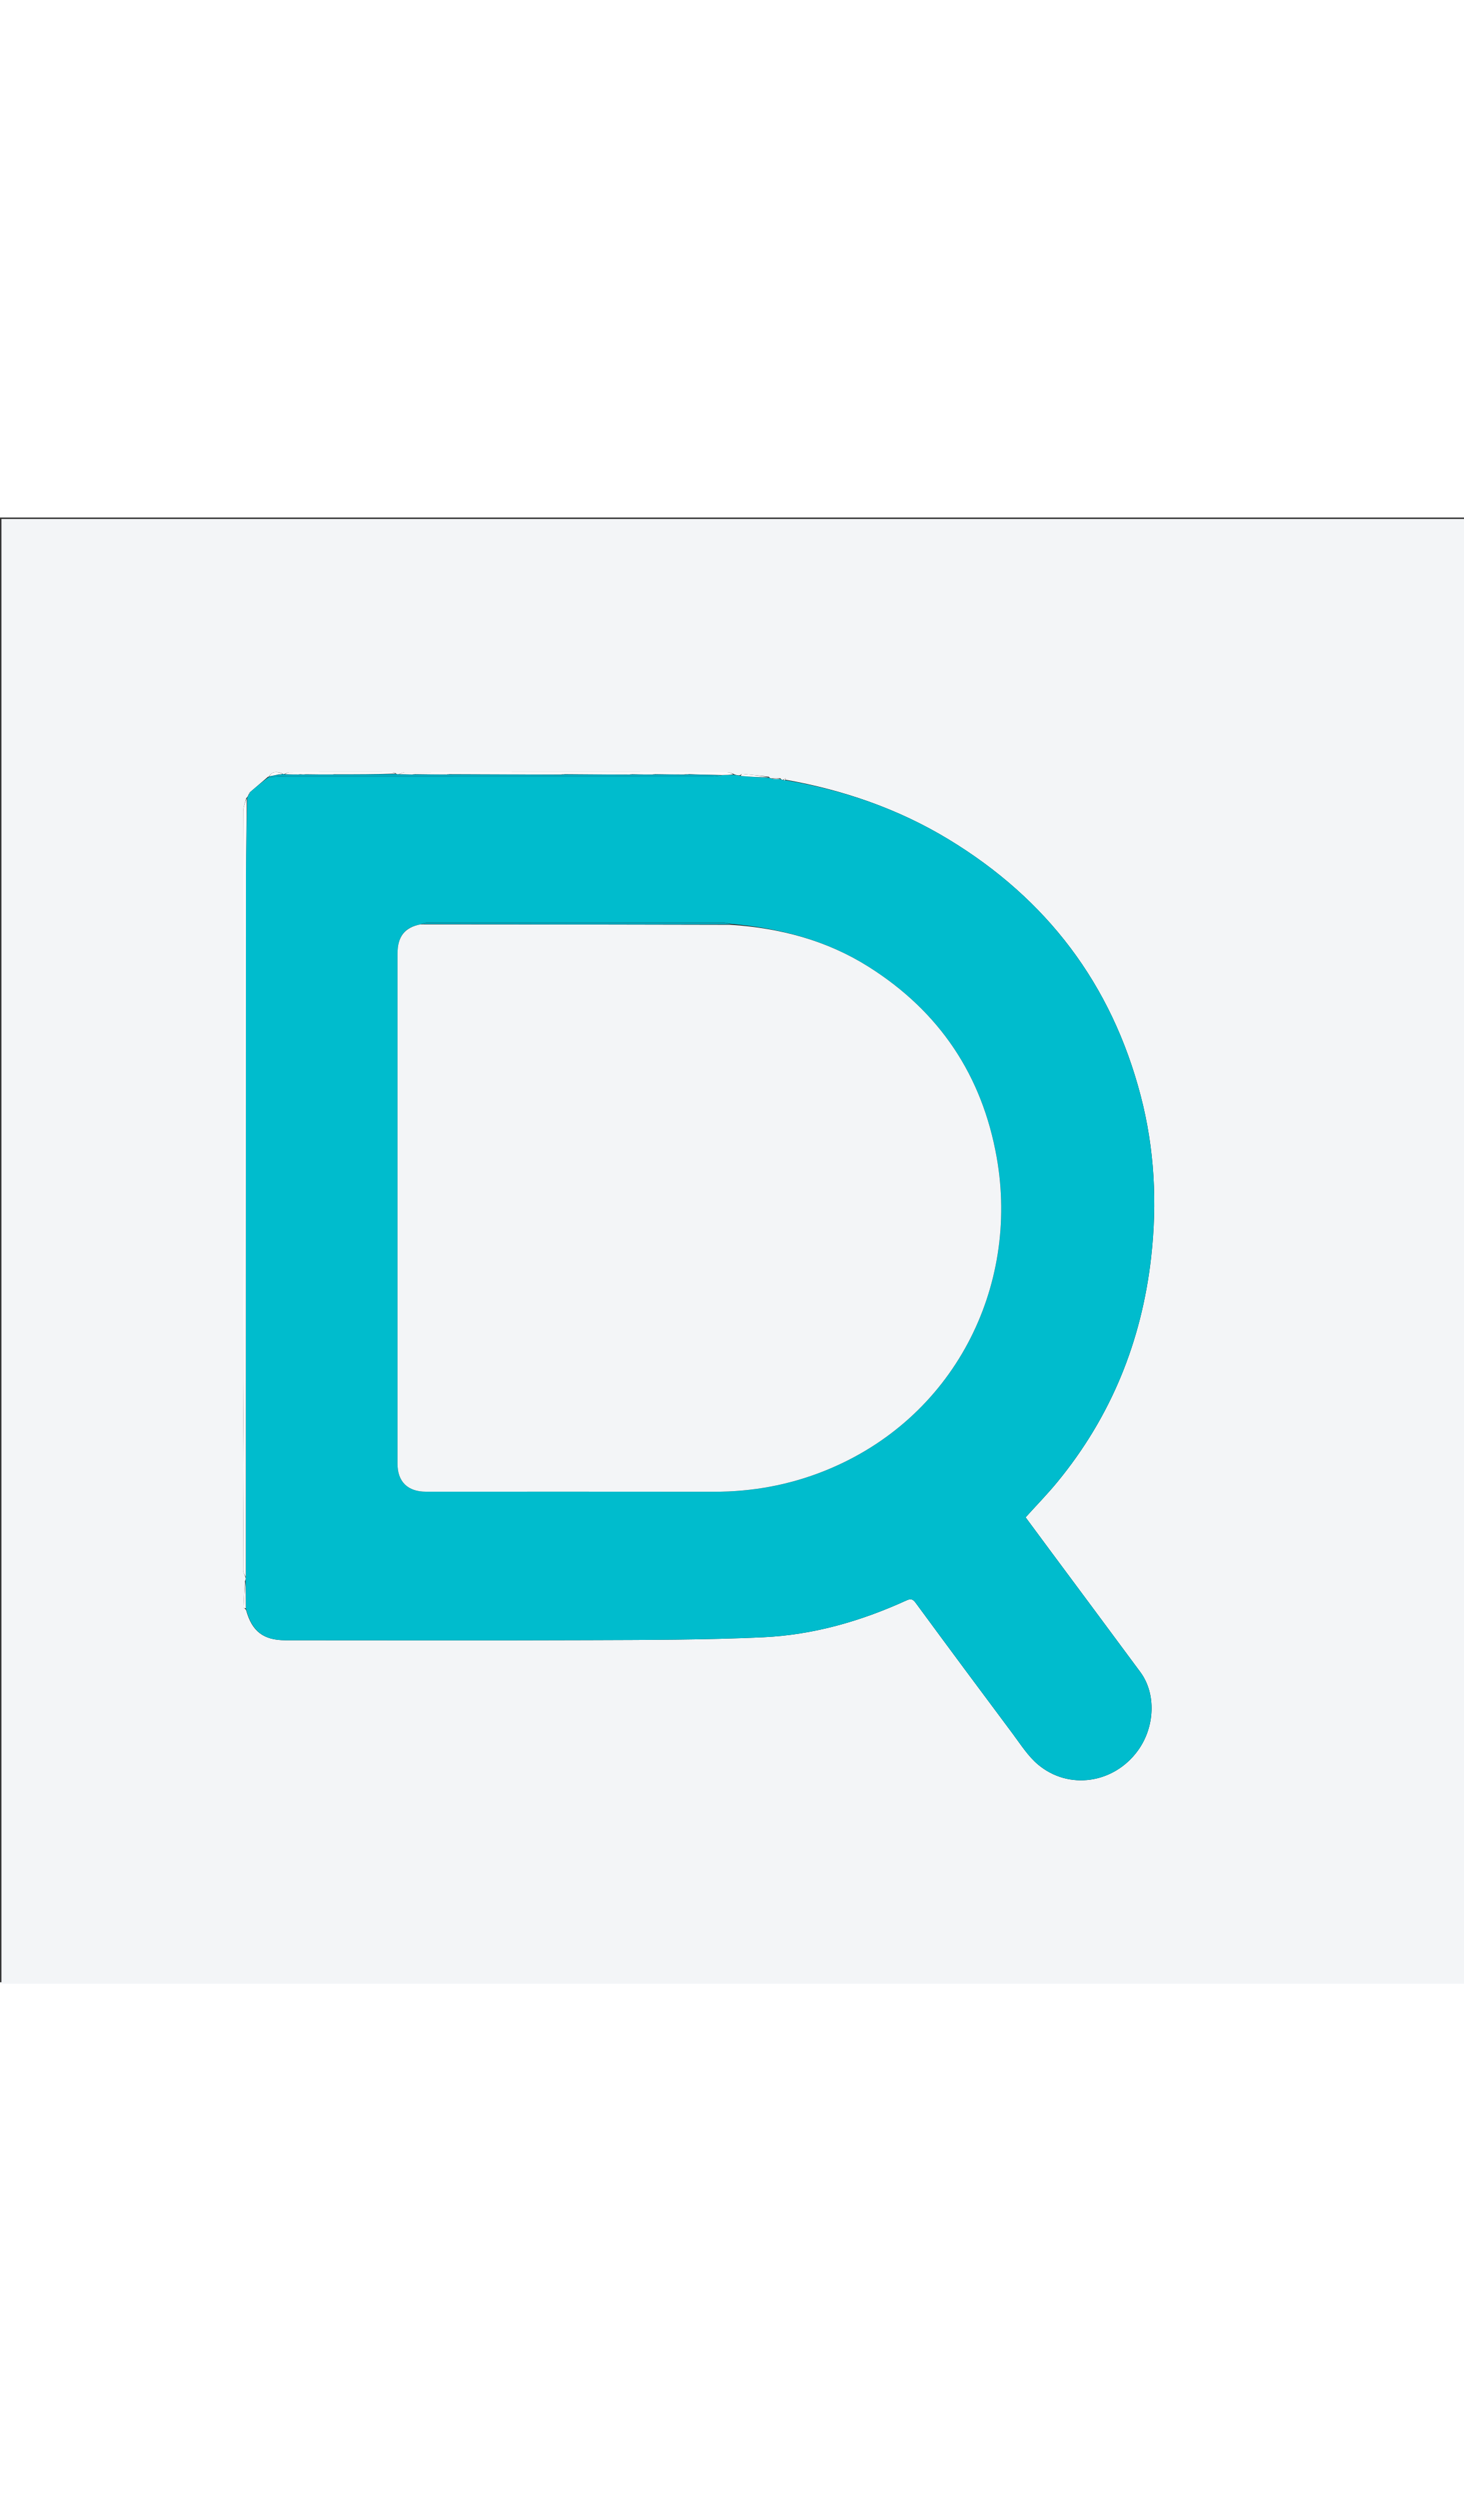 <svg version="1.1" id="Layer_1" xmlns="http://www.w3.org/2000/svg" xmlns:xlink="http://www.w3.org/1999/xlink" x="0px" y="0px"
	 width="600" viewBox="0 0 1024 1024" enable-background="new 0 0 1024 1024" xml:space="preserve">
<rect x="0" y="0" width="1024" height="1024" fill="#333333" stroke="none"/>
<path fill="#F3F5F7" opacity="1" stroke="none" 
	d="
M597,1025 
	C398,1025 199.5,1025 1,1025 
	C1,683.667 1,342.333 1,1 
	C342.333,1 683.667,1 1025,1 
	C1025,342.333 1025,683.667 1025,1025 
	C882.5,1025 740,1025 597,1025 
M188.083,181.032 
	C188.083,181.032 188.12,181.221 187.422,181.25 
	C183.23,184.844 179.037,188.438 174.433,192.405 
	C174.328,192.757 174.223,193.108 173.752,193.921 
	C173.482,194.616 173.213,195.311 172.21,196.172 
	C171.474,199.289 170.116,202.402 170.098,205.524 
	C169.934,234.615 170,263.707 170,292.8 
	C170,323.39 170.001,353.981 170.001,384.572 
	C170.001,425.152 170,465.732 170,506.312 
	C170,539.092 169.952,571.873 170.021,604.654 
	C170.062,624.292 170.408,643.929 170.398,663.566 
	C170.385,687.701 170.106,711.835 170.081,735.97 
	C170.079,737.642 171.228,739.316 171.981,741.666 
	C171.936,742.123 171.891,742.58 171.302,743.562 
	C170.964,749.697 170.602,755.83 170.358,761.969 
	C170.345,762.288 171.338,762.648 172.1,763.728 
	C176.221,778.755 184.254,784.898 199.799,784.899 
	C270.289,784.901 340.779,785.105 411.268,784.822 
	C452.071,784.659 492.917,784.697 533.659,782.812 
	C568.586,781.197 602.019,771.652 633.893,757.11 
	C636.715,755.822 638.266,755.772 640.379,758.646 
	C662.851,789.22 685.465,819.692 708.191,850.078 
	C713.853,857.649 719.064,866.01 726.202,871.938 
	C747.73,889.815 779.014,885.026 795.732,862.272 
	C807.912,845.695 808.831,822.313 797.657,807.188 
	C776.596,778.679 755.41,750.261 734.282,721.802 
	C728.565,714.1 722.867,706.385 717.377,698.969 
	C725.028,690.5 732.612,682.745 739.477,674.398 
	C777.152,628.597 798.526,575.917 805.178,517.128 
	C809.487,479.055 807.553,441.314 797.864,404.211 
	C777.502,326.234 732.247,266.683 663.485,224.982 
	C628.137,203.545 589.674,190.4 549.556,183.305 
	C549.611,182.957 549.666,182.609 549.721,182.261 
	C549.103,182.637 548.484,183.012 547.218,183.436 
	C546.812,183.292 546.406,183.148 545.836,182.261 
	C543.824,182.31 541.812,182.359 539.179,182.347 
	C538.785,182.223 538.39,182.098 537.803,181.198 
	C531.639,180.524 525.477,179.821 519.304,179.232 
	C518.85,179.188 518.318,179.967 517.016,180.279 
	C515.674,180.146 514.332,180.013 512.778,179.113 
	C511.42,178.743 510.062,178.049 508.704,178.048 
	C433.58,177.995 358.456,177.993 283.332,178.062 
	C281.89,178.064 280.449,178.986 278.318,179.618 
	C277.867,179.519 277.417,179.42 276.614,178.681 
	C275.847,178.455 275.079,178.032 274.312,178.031 
	C250.362,177.996 226.411,177.984 202.462,178.057 
	C201.317,178.06 200.175,178.875 198.424,179.516 
	C198.219,179.457 198.014,179.397 197.315,178.884 
	C193.755,177.475 190.448,177.252 188.083,181.032 
z"/>
<path fill="#00BCCD" opacity="1" stroke="none" 
	d="
M171.846,743.037 
	C171.891,742.58 171.936,742.123 171.974,740.863 
	C171.974,576.321 171.953,412.581 172.031,248.842 
	C172.039,231.23 172.626,213.618 172.944,196.006 
	C173.213,195.311 173.482,194.616 174.177,193.526 
	C174.684,192.764 174.764,192.398 174.845,192.032 
	C179.037,188.438 183.23,184.844 188.054,181.473 
	C192.459,181.464 196.232,181.029 200.004,181.027 
	C299.567,180.991 399.13,181.004 498.692,180.965 
	C500.785,180.964 502.877,180.449 505.41,180.099 
	C508.231,179.976 510.61,179.928 512.99,179.88 
	C514.332,180.013 515.674,180.146 517.753,180.583 
	C524.992,181.249 531.494,181.611 537.996,181.974 
	C538.39,182.098 538.785,182.223 539.805,182.614 
	C542.287,182.923 544.143,182.963 546,183.004 
	C546.406,183.148 546.812,183.292 547.706,183.531 
	C548.194,183.625 548.585,183.704 548.585,183.704 
	C548.585,183.704 548.974,183.611 548.974,183.611 
	C589.674,190.4 628.137,203.545 663.485,224.982 
	C732.247,266.683 777.502,326.234 797.864,404.211 
	C807.553,441.314 809.487,479.055 805.178,517.128 
	C798.526,575.917 777.152,628.597 739.477,674.398 
	C732.612,682.745 725.028,690.5 717.377,698.969 
	C722.867,706.385 728.565,714.1 734.282,721.802 
	C755.41,750.261 776.596,778.679 797.657,807.188 
	C808.831,822.313 807.912,845.695 795.732,862.272 
	C779.014,885.026 747.73,889.815 726.202,871.938 
	C719.064,866.01 713.853,857.649 708.191,850.078 
	C685.465,819.692 662.851,789.22 640.379,758.646 
	C638.266,755.772 636.715,755.822 633.893,757.11 
	C602.019,771.652 568.586,781.197 533.659,782.812 
	C492.917,784.697 452.071,784.659 411.268,784.822 
	C340.779,785.105 270.289,784.901 199.799,784.899 
	C184.254,784.898 176.221,778.755 172.035,762.893 
	C171.929,755.718 171.887,749.377 171.846,743.037 
M510.741,283.995 
	C509.025,283.665 507.309,283.047 505.592,283.046 
	C436.774,282.996 367.956,282.994 299.138,283.049 
	C297.436,283.05 295.736,283.764 293.46,284.593 
	C282.988,286.557 278.047,292.996 278.045,305.041 
	C278.022,423.836 278.02,542.631 278.043,661.426 
	C278.046,674.088 285.195,681.03 297.997,681.031 
	C365.142,681.034 432.288,680.959 499.433,681.062 
	C526.194,681.103 552.014,676.365 576.822,666.434 
	C667.164,630.269 713.225,538.111 697.138,447.356 
	C686.943,389.848 657.025,345.316 607.618,314.133 
	C578.156,295.538 545.5,286.98 510.741,283.995 
z"/>
<path fill="#FDFAFB" opacity="1" stroke="none" 
	d="
M172.577,196.089 
	C172.626,213.618 172.039,231.23 172.031,248.842 
	C171.953,412.581 171.974,576.321 171.904,740.524 
	C171.228,739.316 170.079,737.642 170.081,735.97 
	C170.106,711.835 170.385,687.701 170.398,663.566 
	C170.408,643.929 170.062,624.292 170.021,604.654 
	C169.952,571.873 170,539.092 170,506.312 
	C170,465.732 170.001,425.152 170.001,384.572 
	C170.001,353.981 170,323.39 170,292.8 
	C170,263.707 169.934,234.615 170.098,205.524 
	C170.116,202.402 171.474,199.289 172.577,196.089 
z"/>
<path fill="#FDFAFB" opacity="1" stroke="none" 
	d="
M512.884,179.497 
	C510.61,179.928 508.231,179.976 504.947,180.028 
	C496.733,179.885 489.423,179.739 481.88,179.414 
	C480.729,179.355 479.809,179.474 478.429,179.618 
	C471.357,179.623 464.746,179.603 458.005,179.436 
	C457.539,179.392 457.202,179.495 456.41,179.627 
	C451.346,179.639 446.738,179.623 442.001,179.459 
	C441.538,179.415 441.203,179.517 440.409,179.64 
	C425.006,179.639 410.063,179.618 394.931,179.426 
	C394.122,179.372 393.502,179.488 392.422,179.63 
	C366.02,179.632 340.077,179.609 314.007,179.438 
	C313.54,179.388 313.201,179.486 312.404,179.61 
	C304.676,179.619 297.405,179.601 290.006,179.435 
	C289.54,179.391 289.203,179.493 288.422,179.622 
	C284.988,179.593 281.997,179.536 279.007,179.479 
	C280.449,178.986 281.89,178.064 283.332,178.062 
	C358.456,177.993 433.58,177.995 508.704,178.048 
	C510.062,178.049 511.42,178.743 512.884,179.497 
z"/>
<path fill="#00A9BF" opacity="1" stroke="none" 
	d="
M314.135,179.586 
	C340.077,179.609 366.02,179.632 392.788,179.763 
	C394.115,179.78 394.617,179.689 395.12,179.597 
	C410.063,179.618 425.006,179.639 440.725,179.737 
	C441.71,179.745 441.92,179.676 442.129,179.607 
	C446.738,179.623 451.346,179.639 456.729,179.722 
	C457.713,179.72 457.924,179.651 458.134,179.583 
	C464.746,179.603 471.357,179.623 478.82,179.765 
	C480.484,179.79 481.298,179.691 482.112,179.593 
	C489.423,179.739 496.733,179.885 504.507,180.103 
	C502.877,180.449 500.785,180.964 498.692,180.965 
	C399.13,181.004 299.567,180.991 200.004,181.027 
	C196.232,181.029 192.459,181.464 188.403,181.458 
	C188.12,181.221 188.083,181.032 188.406,180.972 
	C190.455,180.541 192.182,180.169 194.218,179.848 
	C194.724,179.824 194.92,179.749 195.46,179.679 
	C196.472,179.568 197.141,179.453 197.809,179.338 
	C198.014,179.397 198.219,179.457 199.095,179.547 
	C202.8,179.591 205.835,179.605 209.186,179.716 
	C209.712,179.745 209.922,179.678 210.474,179.633 
	C211.499,179.636 212.182,179.616 213.182,179.698 
	C213.71,179.734 213.921,179.669 214.591,179.63 
	C220.989,179.635 226.929,179.614 233.185,179.692 
	C233.712,179.725 233.923,179.658 234.592,179.621 
	C249.023,179.54 262.994,179.43 276.966,179.321 
	C277.417,179.42 277.867,179.519 278.663,179.548 
	C281.997,179.536 284.988,179.593 288.74,179.719 
	C289.714,179.72 289.924,179.651 290.135,179.582 
	C297.405,179.601 304.676,179.619 312.722,179.712 
	C313.711,179.72 313.923,179.653 314.135,179.586 
z"/>
<path fill="#FDFAFB" opacity="1" stroke="none" 
	d="
M212.866,179.597 
	C212.182,179.616 211.499,179.636 210.347,179.484 
	C209.542,179.415 209.206,179.517 208.87,179.62 
	C205.835,179.605 202.8,179.591 199.398,179.445 
	C200.175,178.875 201.317,178.06 202.462,178.057 
	C226.411,177.984 250.362,177.996 274.312,178.031 
	C275.079,178.032 275.847,178.455 276.79,179.001 
	C262.994,179.43 249.023,179.54 234.465,179.473 
	C233.542,179.395 233.205,179.494 232.868,179.592 
	C226.929,179.614 220.989,179.635 214.464,179.481 
	C213.542,179.402 213.204,179.5 212.866,179.597 
z"/>
<path fill="#FDFAFB" opacity="1" stroke="none" 
	d="
M171.574,743.299 
	C171.887,749.377 171.929,755.718 171.916,762.524 
	C171.338,762.648 170.345,762.288 170.358,761.969 
	C170.602,755.83 170.964,749.697 171.574,743.299 
z"/>
<path fill="#FDFAFB" opacity="1" stroke="none" 
	d="
M537.9,181.586 
	C531.494,181.611 524.992,181.249 518.156,180.625 
	C518.318,179.967 518.85,179.188 519.304,179.232 
	C525.477,179.821 531.639,180.524 537.9,181.586 
z"/>
<path fill="#FDFAFB" opacity="1" stroke="none" 
	d="
M197.562,179.111 
	C197.141,179.453 196.472,179.568 195.33,179.538 
	C194.54,179.528 194.224,179.663 193.908,179.797 
	C192.182,180.169 190.455,180.541 188.346,180.897 
	C190.448,177.252 193.755,177.475 197.562,179.111 
z"/>
<path fill="#FDFAFB" opacity="1" stroke="none" 
	d="
M545.918,182.633 
	C544.143,182.963 542.287,182.923 540.115,182.645 
	C541.812,182.359 543.824,182.31 545.918,182.633 
z"/>
<path fill="#FDFAFB" opacity="1" stroke="none" 
	d="
M549.265,183.458 
	C548.974,183.611 548.585,183.704 548.585,183.704 
	C548.585,183.704 548.194,183.625 548.03,183.506 
	C548.484,183.012 549.103,182.637 549.721,182.261 
	C549.666,182.609 549.611,182.957 549.265,183.458 
z"/>
<path fill="#FDFAFB" opacity="1" stroke="none" 
	d="
M174.639,192.219 
	C174.764,192.398 174.684,192.764 174.361,193.295 
	C174.223,193.108 174.328,192.757 174.639,192.219 
z"/>
<path fill="#F3F5F7" opacity="1" stroke="none" 
	d="
M510.992,284.732 
	C545.5,286.98 578.156,295.538 607.618,314.133 
	C657.025,345.316 686.943,389.848 697.138,447.356 
	C713.225,538.111 667.164,630.269 576.822,666.434 
	C552.014,676.365 526.194,681.103 499.433,681.062 
	C432.288,680.959 365.142,681.034 297.997,681.031 
	C285.195,681.03 278.046,674.088 278.043,661.426 
	C278.02,542.631 278.022,423.836 278.045,305.041 
	C278.047,292.996 282.988,286.557 294.212,284.41 
	C366.974,284.395 438.983,284.563 510.992,284.732 
z"/>
<path fill="#00A9BF" opacity="1" stroke="none" 
	d="
M510.867,284.363 
	C438.983,284.563 366.974,284.395 294.5,284.186 
	C295.736,283.764 297.436,283.05 299.138,283.049 
	C367.956,282.994 436.774,282.996 505.592,283.046 
	C507.309,283.047 509.025,283.665 510.867,284.363 
z"/>
<path fill="#90DEE6" opacity="1" stroke="none" 
	d="
M481.88,179.414 
	C481.298,179.691 480.484,179.79 479.28,179.741 
	C479.809,179.474 480.729,179.355 481.88,179.414 
z"/>
<path fill="#90DEE6" opacity="1" stroke="none" 
	d="
M394.931,179.426 
	C394.617,179.689 394.115,179.78 393.247,179.738 
	C393.502,179.488 394.122,179.372 394.931,179.426 
z"/>
<path fill="#90DEE6" opacity="1" stroke="none" 
	d="
M442.001,179.459 
	C441.92,179.676 441.71,179.745 441.185,179.717 
	C441.203,179.517 441.538,179.415 442.001,179.459 
z"/>
<path fill="#90DEE6" opacity="1" stroke="none" 
	d="
M458.005,179.436 
	C457.924,179.651 457.713,179.72 457.184,179.693 
	C457.202,179.495 457.539,179.392 458.005,179.436 
z"/>
<path fill="#90DEE6" opacity="1" stroke="none" 
	d="
M314.007,179.438 
	C313.923,179.653 313.711,179.72 313.181,179.685 
	C313.201,179.486 313.54,179.388 314.007,179.438 
z"/>
<path fill="#90DEE6" opacity="1" stroke="none" 
	d="
M290.006,179.435 
	C289.924,179.651 289.714,179.72 289.185,179.692 
	C289.203,179.493 289.54,179.391 290.006,179.435 
z"/>
<path fill="#90DEE6" opacity="1" stroke="none" 
	d="
M233.185,179.692 
	C233.205,179.494 233.542,179.395 234.006,179.444 
	C233.923,179.658 233.712,179.725 233.185,179.692 
z"/>
<path fill="#90DEE6" opacity="1" stroke="none" 
	d="
M213.182,179.698 
	C213.204,179.5 213.542,179.402 214.006,179.454 
	C213.921,179.669 213.71,179.734 213.182,179.698 
z"/>
<path fill="#90DEE6" opacity="1" stroke="none" 
	d="
M209.186,179.716 
	C209.206,179.517 209.542,179.415 210.005,179.462 
	C209.922,179.678 209.712,179.745 209.186,179.716 
z"/>
<path fill="#90DEE6" opacity="1" stroke="none" 
	d="
M194.218,179.848 
	C194.224,179.663 194.54,179.528 194.986,179.534 
	C194.92,179.749 194.724,179.824 194.218,179.848 
z"/>
</svg>